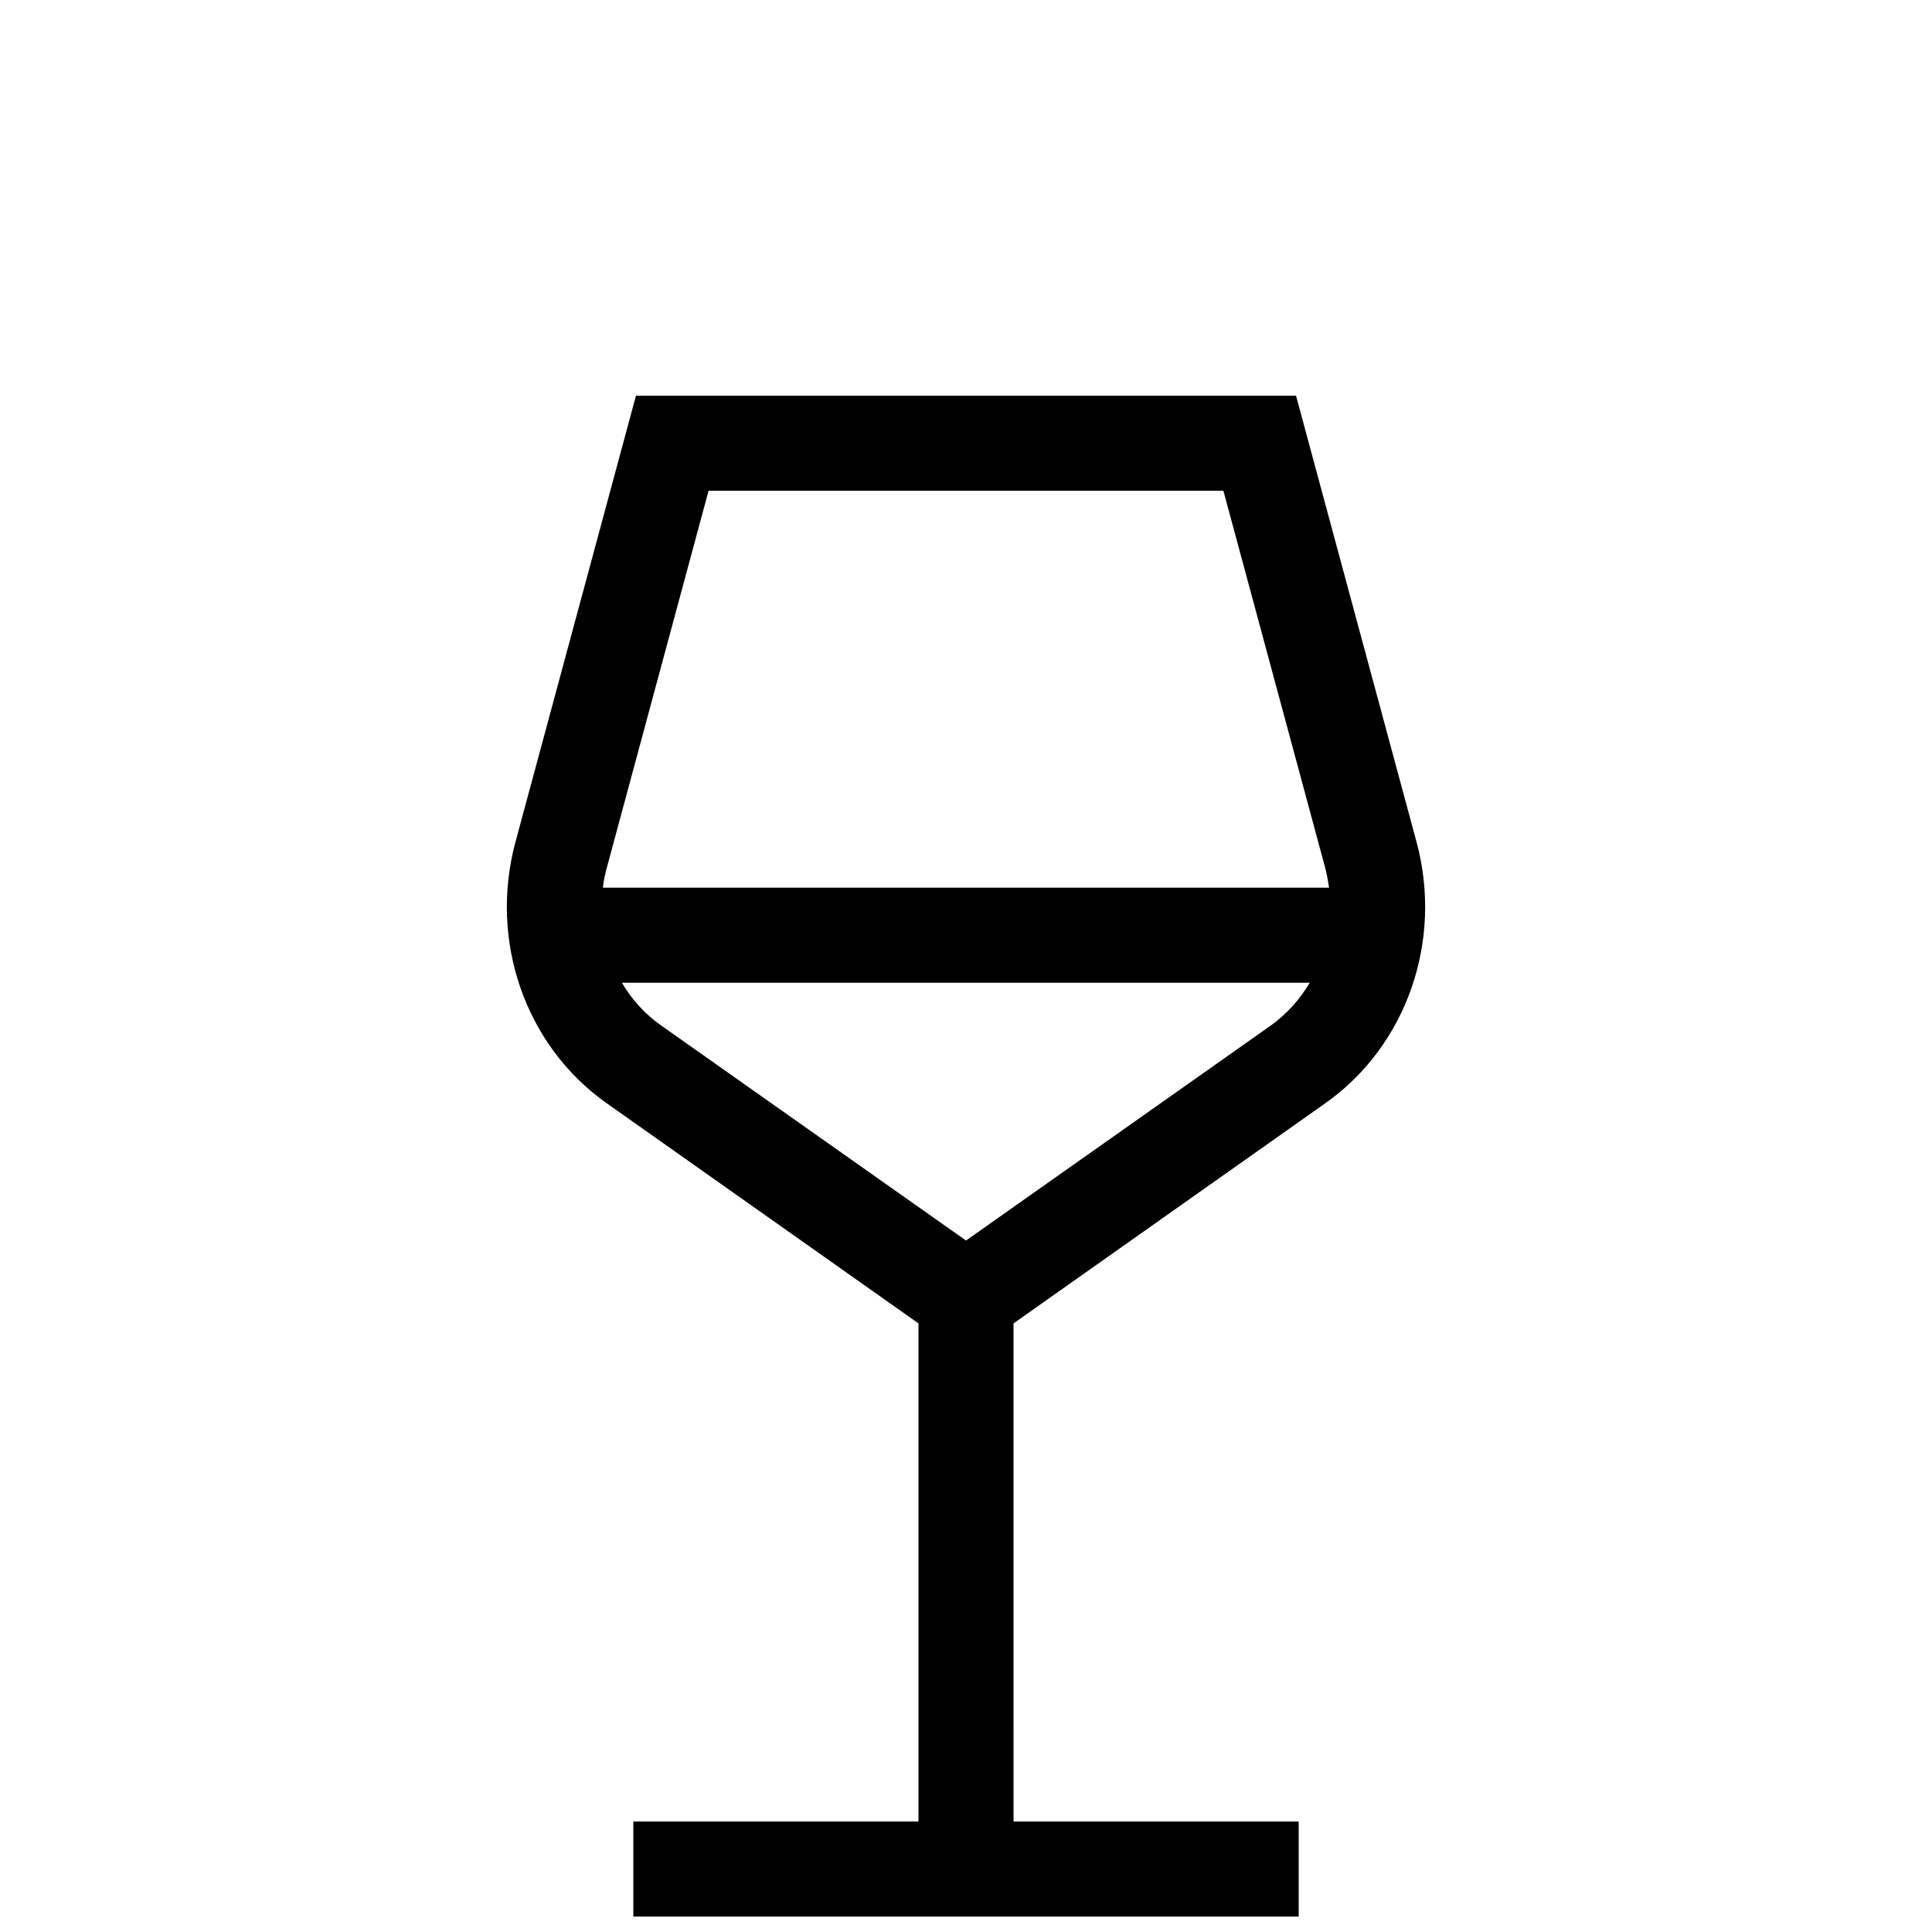<?xml version="1.0" encoding="UTF-8"?>
<!-- Uploaded to: ICON Repo, www.svgrepo.com, Generator: ICON Repo Mixer Tools -->
<svg width="800px" height="800px" version="1.1" viewBox="144 144 512 512" xmlns="http://www.w3.org/2000/svg">
 <defs>
  <clipPath id="a">
   <path d="m278 248h244v403.9h-244z"/>
  </clipPath>
 </defs>
 <g clip-path="url(#a)">
  <path d="m519.4 367.15-31.941-118.29h-174.92l-31.941 118.29c-7.055 26.199 2.621 54.008 24.184 69.223l82.625 58.34v132h-75.57v25.191h176.33v-25.191h-75.57l-0.004-132 82.625-58.34c21.562-15.215 31.234-43.027 24.184-69.227zm-187.62-93.102h136.43l26.902 99.652c0.504 1.812 0.805 3.629 1.109 5.543h-192.45c0.203-1.812 0.605-3.727 1.109-5.543zm148.93 141.77-80.707 56.934-80.711-56.93c-4.332-3.023-7.859-6.953-10.48-11.387h182.28c-2.617 4.434-6.144 8.363-10.379 11.383z"/>
 </g>
</svg>